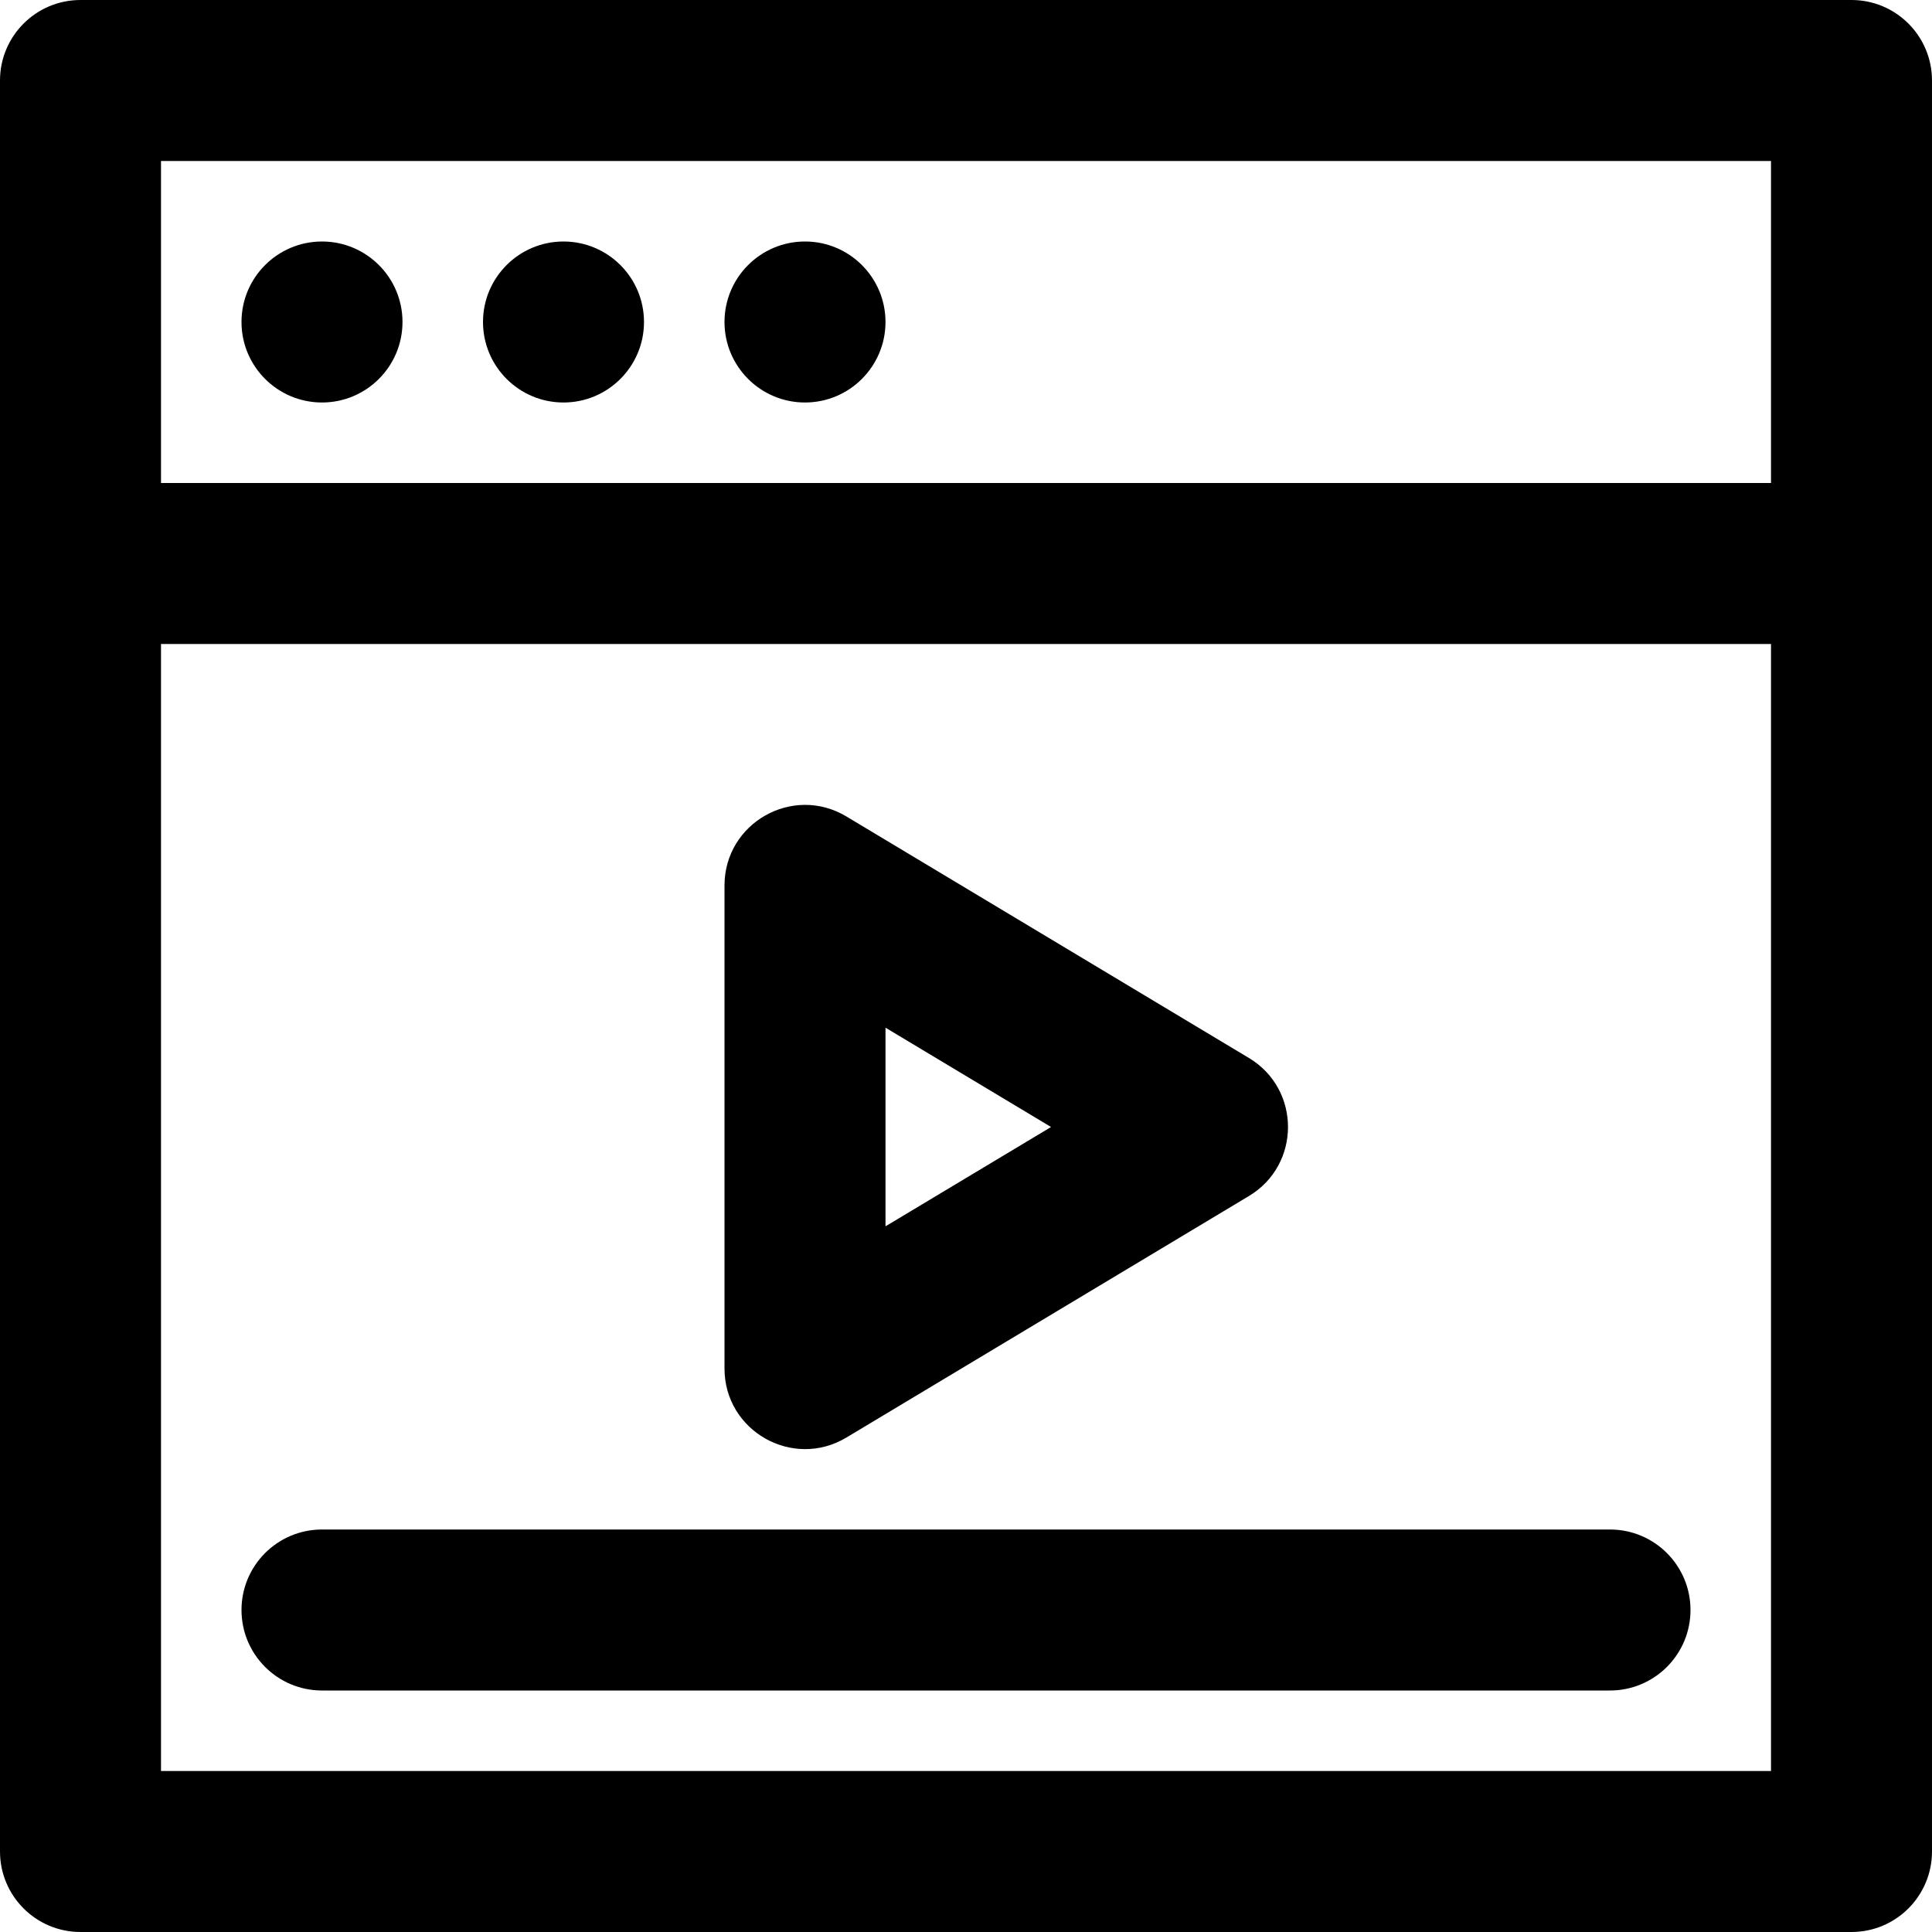 <?xml version="1.0" encoding="iso-8859-1"?>
<!-- Uploaded to: SVG Repo, www.svgrepo.com, Generator: SVG Repo Mixer Tools -->
<svg fill="#000000" height="800px" width="800px" version="1.1" id="Layer_1" xmlns="http://www.w3.org/2000/svg" xmlns:xlink="http://www.w3.org/1999/xlink" 
	 viewBox="0 0 512 512" xml:space="preserve">
<g>
	<g>
		<path d="M490.667,0H21.333C9.552,0,0,9.551,0,21.333v128v341.333C0,502.449,9.552,512,21.333,512h469.333
			c11.782,0,21.333-9.551,21.333-21.333V149.333v-128C512,9.551,502.45,0,490.667,0z M469.334,469.333L469.334,469.333H42.667
			V170.667h426.667V469.333z M469.334,128H42.667V42.667h426.667V128z"/>
	</g>
</g>
<g>
	<g>
		<path d="M85.333,64C73.557,64,64,73.557,64,85.333s9.557,21.333,21.333,21.333s21.333-9.557,21.333-21.333S97.109,64,85.333,64z"
			/>
	</g>
</g>
<g>
	<g>
		<path d="M149.333,64C137.557,64,128,73.557,128,85.333s9.557,21.333,21.333,21.333s21.333-9.557,21.333-21.333
			S161.109,64,149.333,64z"/>
	</g>
</g>
<g>
	<g>
		<path d="M213.333,64C201.557,64,192,73.557,192,85.333s9.557,21.333,21.333,21.333s21.333-9.557,21.333-21.333
			S225.109,64,213.333,64z"/>
	</g>
</g>
<g>
	<g>
		<path d="M330.977,280.374l-106.667-64c-14.219-8.532-32.309,1.71-32.309,18.293v128c0,16.582,18.09,26.824,32.309,18.293
			l106.667-64C344.786,308.674,344.786,288.66,330.977,280.374z M234.667,324.987v-52.642l43.869,26.321L234.667,324.987z"/>
	</g>
</g>
<g>
	<g>
		<path d="M426.667,405.334H85.333c-11.782,0-21.333,9.551-21.333,21.333C64,438.449,73.552,448,85.333,448h341.333
			c11.782,0,21.333-9.551,21.333-21.333C448,414.885,438.449,405.334,426.667,405.334z"/>
	</g>
</g>
</svg>